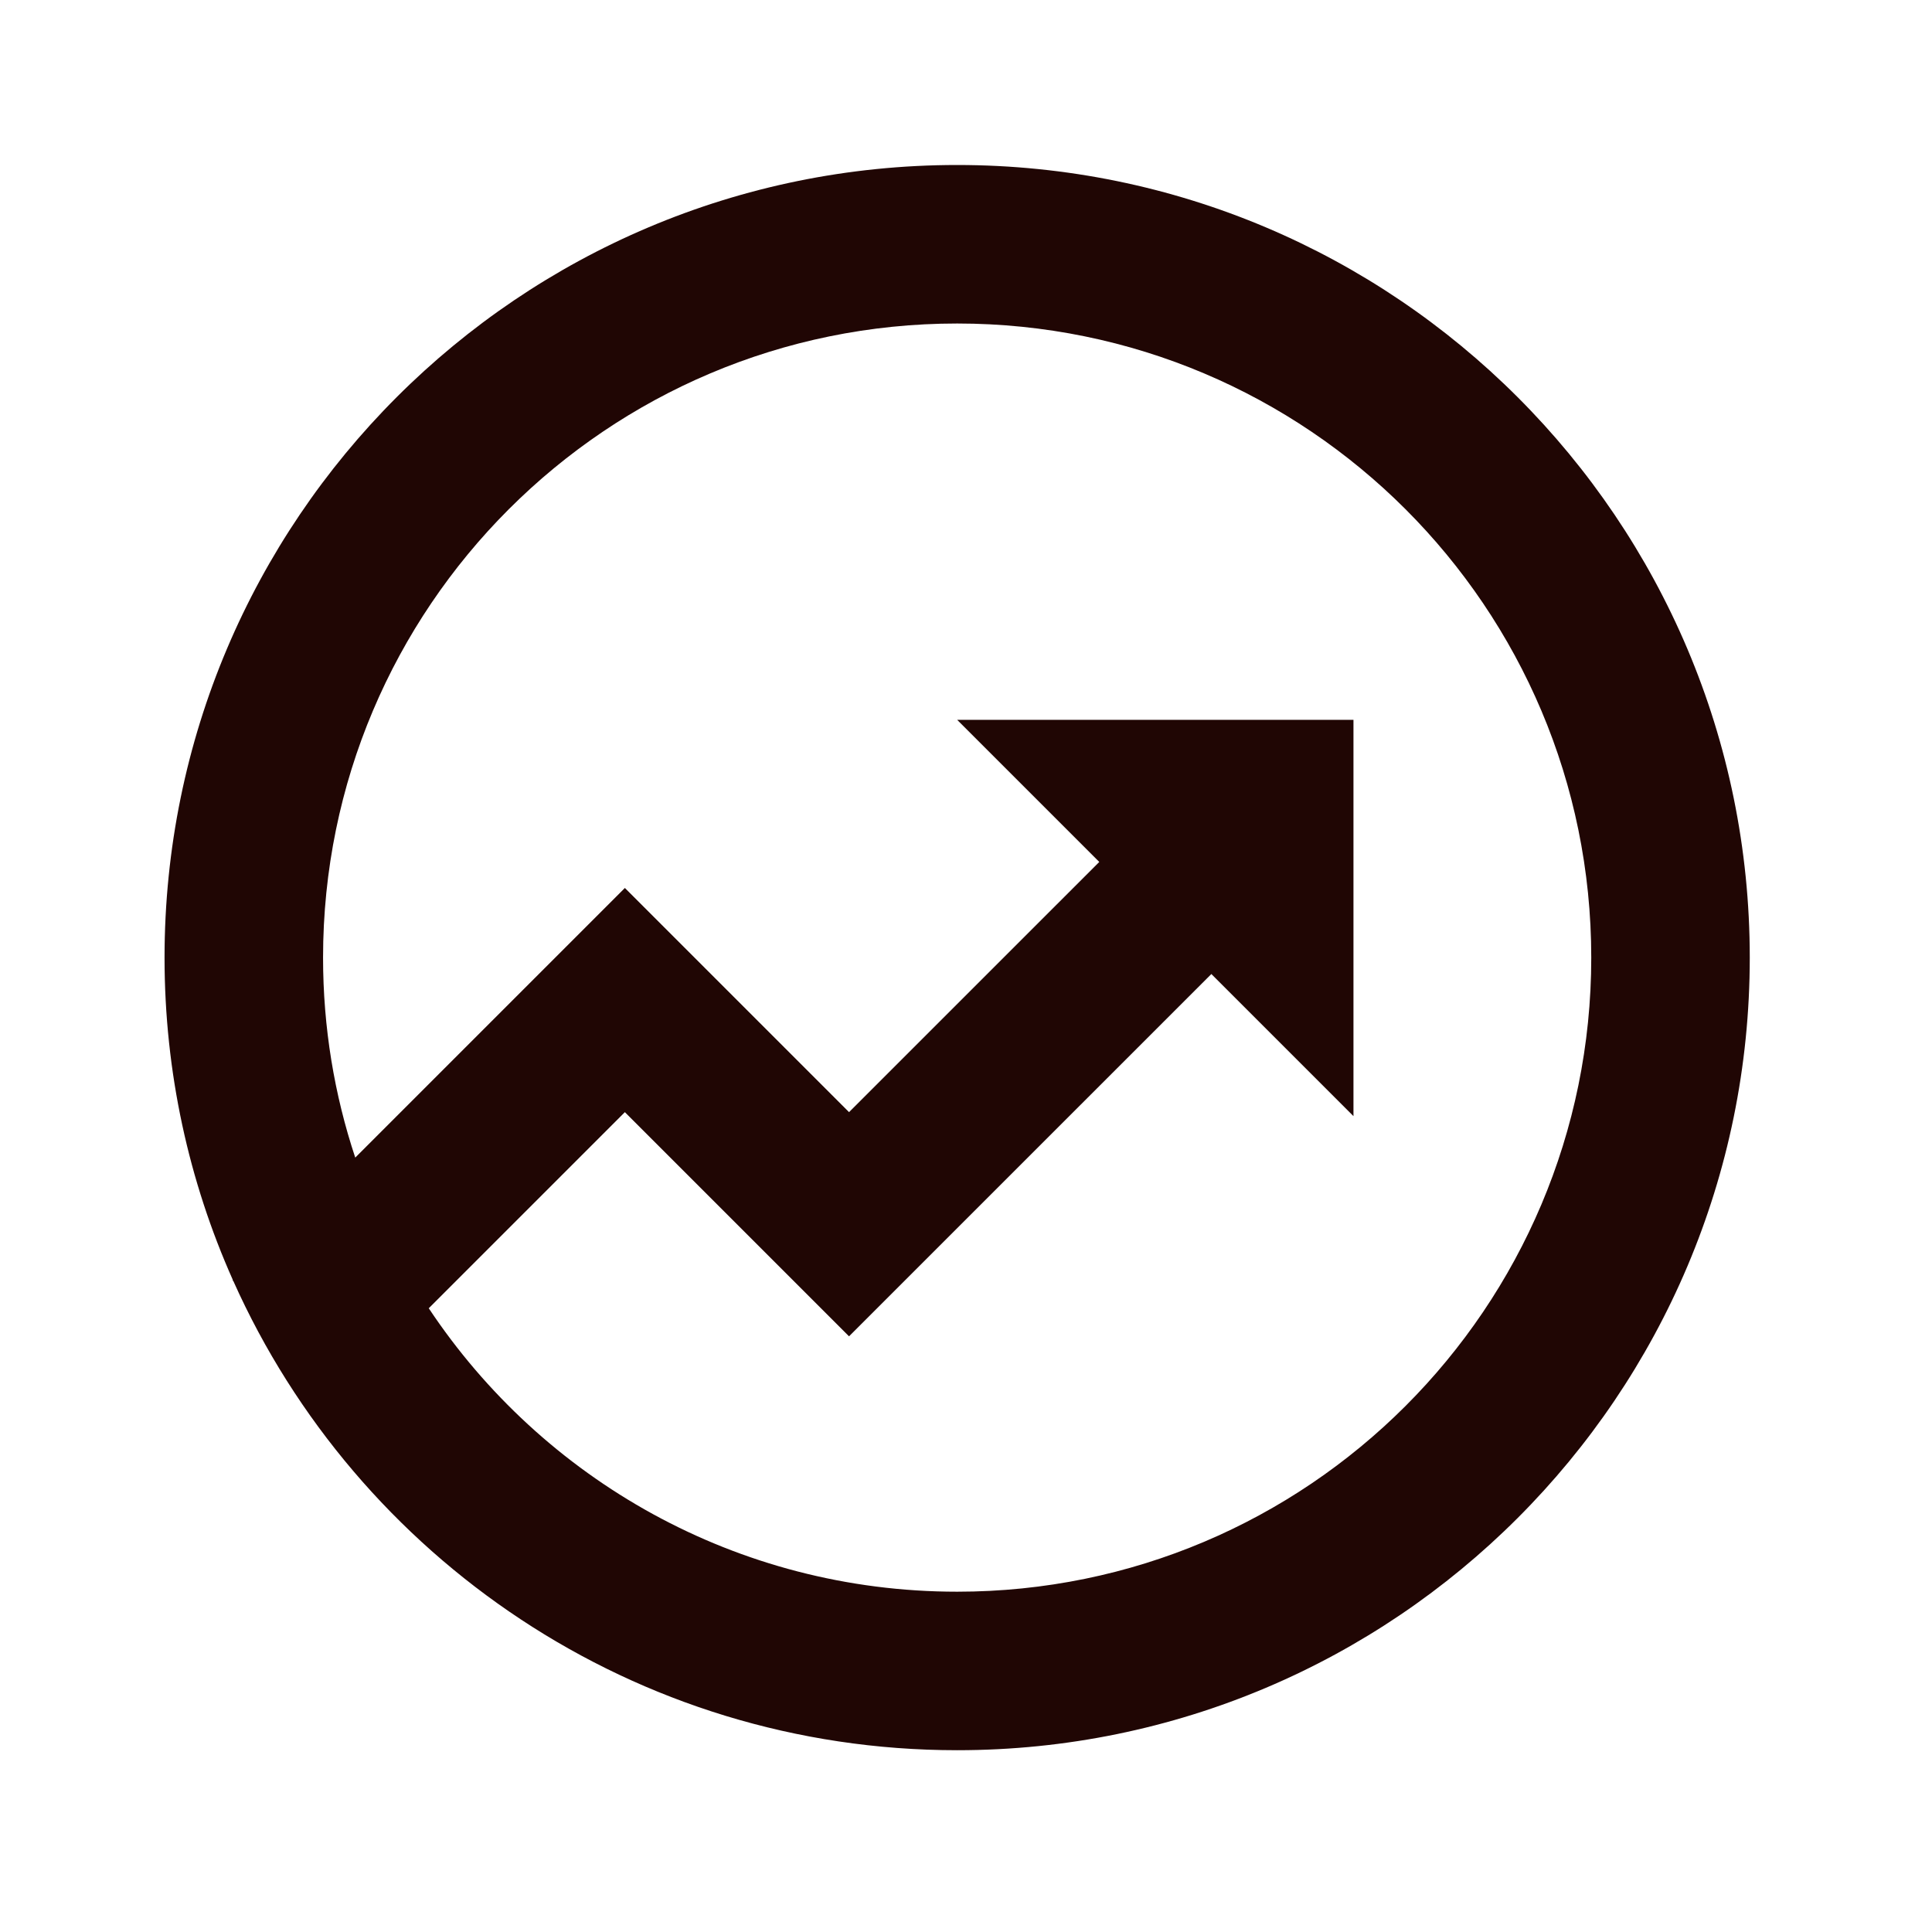 <svg width="65" height="65" viewBox="0 0 65 65" fill="none" xmlns="http://www.w3.org/2000/svg">
<path d="M11.952 38.946L21.023 29.875L28.565 37.417L36.984 28.999L32.203 24.218H45.536V37.551L40.755 32.77L28.565 44.959L21.023 37.417L14.425 44.015C18.247 49.763 24.782 53.551 32.203 53.551C43.985 53.551 53.536 44 53.536 32.218C53.536 20.436 43.985 10.884 32.203 10.884C20.421 10.884 10.869 20.436 10.869 32.218C10.869 34.569 11.249 36.831 11.952 38.946ZM7.851 43.101L7.824 43.074L7.834 43.063C6.357 39.75 5.536 36.08 5.536 32.218C5.536 17.49 17.475 5.551 32.203 5.551C46.93 5.551 58.869 17.49 58.869 32.218C58.869 46.945 46.93 58.884 32.203 58.884C21.352 58.884 12.014 52.403 7.851 43.101Z" fill="#200604"/>
</svg>
